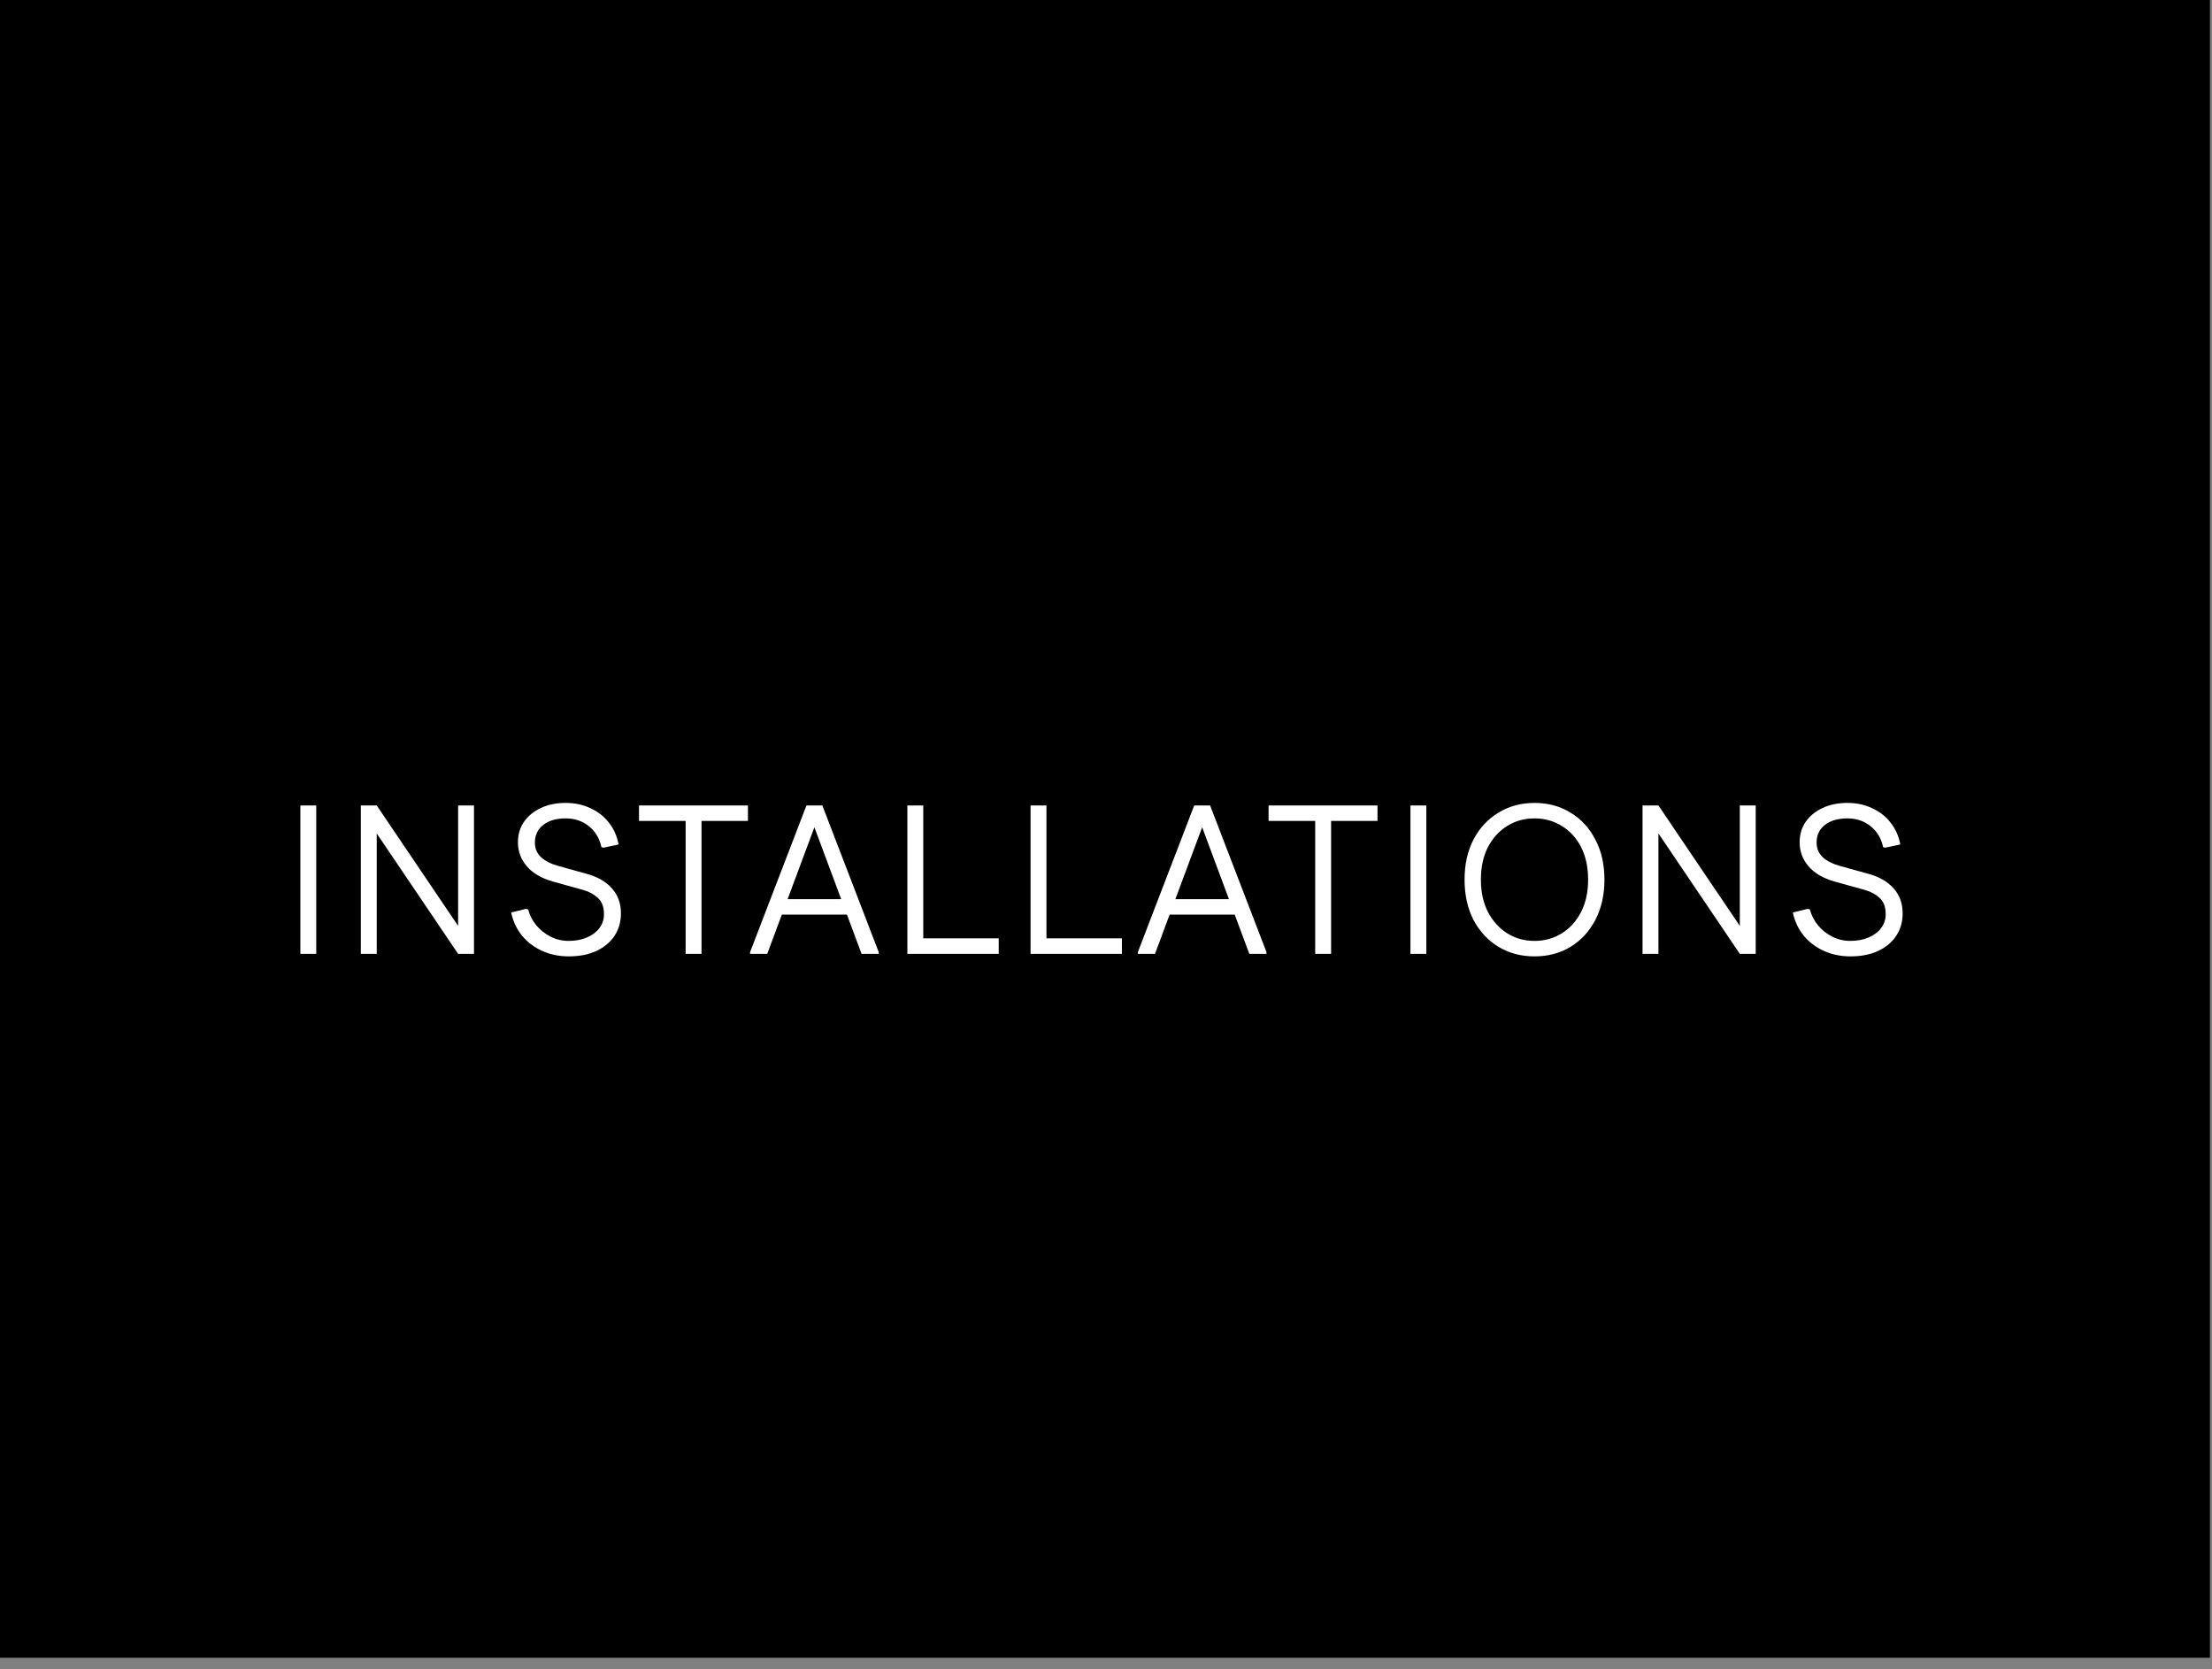 <svg width="167" height="126" viewBox="0 0 167 126" fill="none" xmlns="http://www.w3.org/2000/svg">
<rect x="0" y="0" width="167" height="126" fill="#808080" stroke="none"/>
<rect width="166.847" height="125.135" fill="black"/>
<path d="M22.676 72V60.8H23.876V72H22.676ZM34.586 72L27.241 61.136V60.8H28.442L35.785 71.664V72H34.586ZM27.241 72V60.8H28.442V72H27.241ZM34.586 72V60.8H35.785V72H34.586ZM42.943 72.192C42.207 72.192 41.535 72.053 40.927 71.776C40.319 71.499 39.812 71.115 39.407 70.624C39.002 70.123 38.73 69.541 38.591 68.88L39.695 68.608L39.871 68.64C39.988 69.088 40.196 69.493 40.495 69.856C40.794 70.208 41.151 70.491 41.567 70.704C41.993 70.917 42.447 71.024 42.927 71.024C43.45 71.024 43.908 70.939 44.303 70.768C44.708 70.597 45.023 70.363 45.247 70.064C45.481 69.755 45.599 69.403 45.599 69.008C45.599 68.475 45.45 68.069 45.151 67.792C44.852 67.504 44.447 67.291 43.935 67.152L41.743 66.544C40.879 66.299 40.223 65.915 39.775 65.392C39.327 64.869 39.103 64.267 39.103 63.584C39.103 62.997 39.252 62.485 39.551 62.048C39.86 61.6 40.287 61.248 40.831 60.992C41.375 60.736 41.999 60.608 42.703 60.608C43.396 60.608 44.02 60.741 44.575 61.008C45.14 61.264 45.604 61.627 45.967 62.096C46.34 62.565 46.586 63.115 46.703 63.744L45.583 63.984L45.407 63.952C45.268 63.291 44.953 62.763 44.463 62.368C43.972 61.973 43.386 61.776 42.703 61.776C41.999 61.776 41.434 61.941 41.007 62.272C40.591 62.603 40.383 63.045 40.383 63.6C40.383 64.037 40.532 64.4 40.831 64.688C41.13 64.976 41.562 65.2 42.127 65.36L44.319 65.968C45.13 66.192 45.759 66.56 46.207 67.072C46.655 67.573 46.879 68.197 46.879 68.944C46.879 69.595 46.714 70.165 46.383 70.656C46.063 71.136 45.604 71.515 45.007 71.792C44.42 72.059 43.732 72.192 42.943 72.192ZM51.763 72V60.8H52.963V72H51.763ZM48.243 61.968V60.8H56.467V61.968H48.243ZM65.045 72L60.997 61.136L60.885 60.8H62.085L66.341 71.872V72H65.045ZM56.629 72V71.872L60.885 60.8H62.085L61.973 61.136L57.925 72H56.629ZM58.197 69.04L58.677 67.872H64.453L64.933 69.04H58.197ZM68.504 72V60.8H69.704V72H68.504ZM69.128 72V70.832H75.4V72H69.128ZM77.804 72V60.8H79.004V72H77.804ZM78.428 72V70.832H84.7V72H78.428ZM94.32 72L90.272 61.136L90.16 60.8H91.36L95.616 71.872V72H94.32ZM85.904 72V71.872L90.16 60.8H91.36L91.248 61.136L87.2 72H85.904ZM87.472 69.04L87.952 67.872H93.728L94.208 69.04H87.472ZM99.294 72V60.8H100.494V72H99.294ZM95.774 61.968V60.8H103.998V61.968H95.774ZM106.485 72V60.8H107.685V72H106.485ZM115.851 72.192C114.838 72.192 113.931 71.952 113.131 71.472C112.331 70.981 111.702 70.304 111.243 69.44C110.795 68.565 110.571 67.552 110.571 66.4C110.571 65.248 110.795 64.24 111.243 63.376C111.702 62.501 112.331 61.824 113.131 61.344C113.931 60.853 114.838 60.608 115.851 60.608C116.875 60.608 117.782 60.853 118.571 61.344C119.371 61.824 119.995 62.501 120.443 63.376C120.902 64.24 121.131 65.248 121.131 66.4C121.131 67.552 120.902 68.565 120.443 69.44C119.995 70.304 119.371 70.981 118.571 71.472C117.782 71.952 116.875 72.192 115.851 72.192ZM115.851 71.024C116.619 71.024 117.307 70.832 117.915 70.448C118.534 70.064 119.019 69.525 119.371 68.832C119.723 68.139 119.899 67.328 119.899 66.4C119.899 65.461 119.723 64.645 119.371 63.952C119.019 63.259 118.534 62.725 117.915 62.352C117.307 61.968 116.619 61.776 115.851 61.776C115.083 61.776 114.395 61.968 113.787 62.352C113.179 62.725 112.694 63.259 112.331 63.952C111.979 64.645 111.803 65.461 111.803 66.4C111.803 67.328 111.979 68.139 112.331 68.832C112.694 69.525 113.179 70.064 113.787 70.448C114.395 70.832 115.083 71.024 115.851 71.024ZM131.351 72L124.007 61.136V60.8H125.207L132.551 71.664V72H131.351ZM124.007 72V60.8H125.207V72H124.007ZM131.351 72V60.8H132.551V72H131.351ZM139.708 72.192C138.972 72.192 138.3 72.053 137.692 71.776C137.084 71.499 136.578 71.115 136.172 70.624C135.767 70.123 135.495 69.541 135.356 68.88L136.46 68.608L136.636 68.64C136.754 69.088 136.962 69.493 137.26 69.856C137.559 70.208 137.916 70.491 138.332 70.704C138.759 70.917 139.212 71.024 139.692 71.024C140.215 71.024 140.674 70.939 141.068 70.768C141.474 70.597 141.788 70.363 142.012 70.064C142.247 69.755 142.364 69.403 142.364 69.008C142.364 68.475 142.215 68.069 141.916 67.792C141.618 67.504 141.212 67.291 140.7 67.152L138.508 66.544C137.644 66.299 136.988 65.915 136.54 65.392C136.092 64.869 135.868 64.267 135.868 63.584C135.868 62.997 136.018 62.485 136.316 62.048C136.626 61.6 137.052 61.248 137.596 60.992C138.14 60.736 138.764 60.608 139.468 60.608C140.162 60.608 140.786 60.741 141.34 61.008C141.906 61.264 142.37 61.627 142.732 62.096C143.106 62.565 143.351 63.115 143.468 63.744L142.348 63.984L142.172 63.952C142.034 63.291 141.719 62.763 141.228 62.368C140.738 61.973 140.151 61.776 139.468 61.776C138.764 61.776 138.199 61.941 137.772 62.272C137.356 62.603 137.148 63.045 137.148 63.6C137.148 64.037 137.298 64.4 137.596 64.688C137.895 64.976 138.327 65.2 138.892 65.36L141.084 65.968C141.895 66.192 142.524 66.56 142.972 67.072C143.42 67.573 143.644 68.197 143.644 68.944C143.644 69.595 143.479 70.165 143.148 70.656C142.828 71.136 142.37 71.515 141.772 71.792C141.186 72.059 140.498 72.192 139.708 72.192Z" fill="white"/>
</svg>

